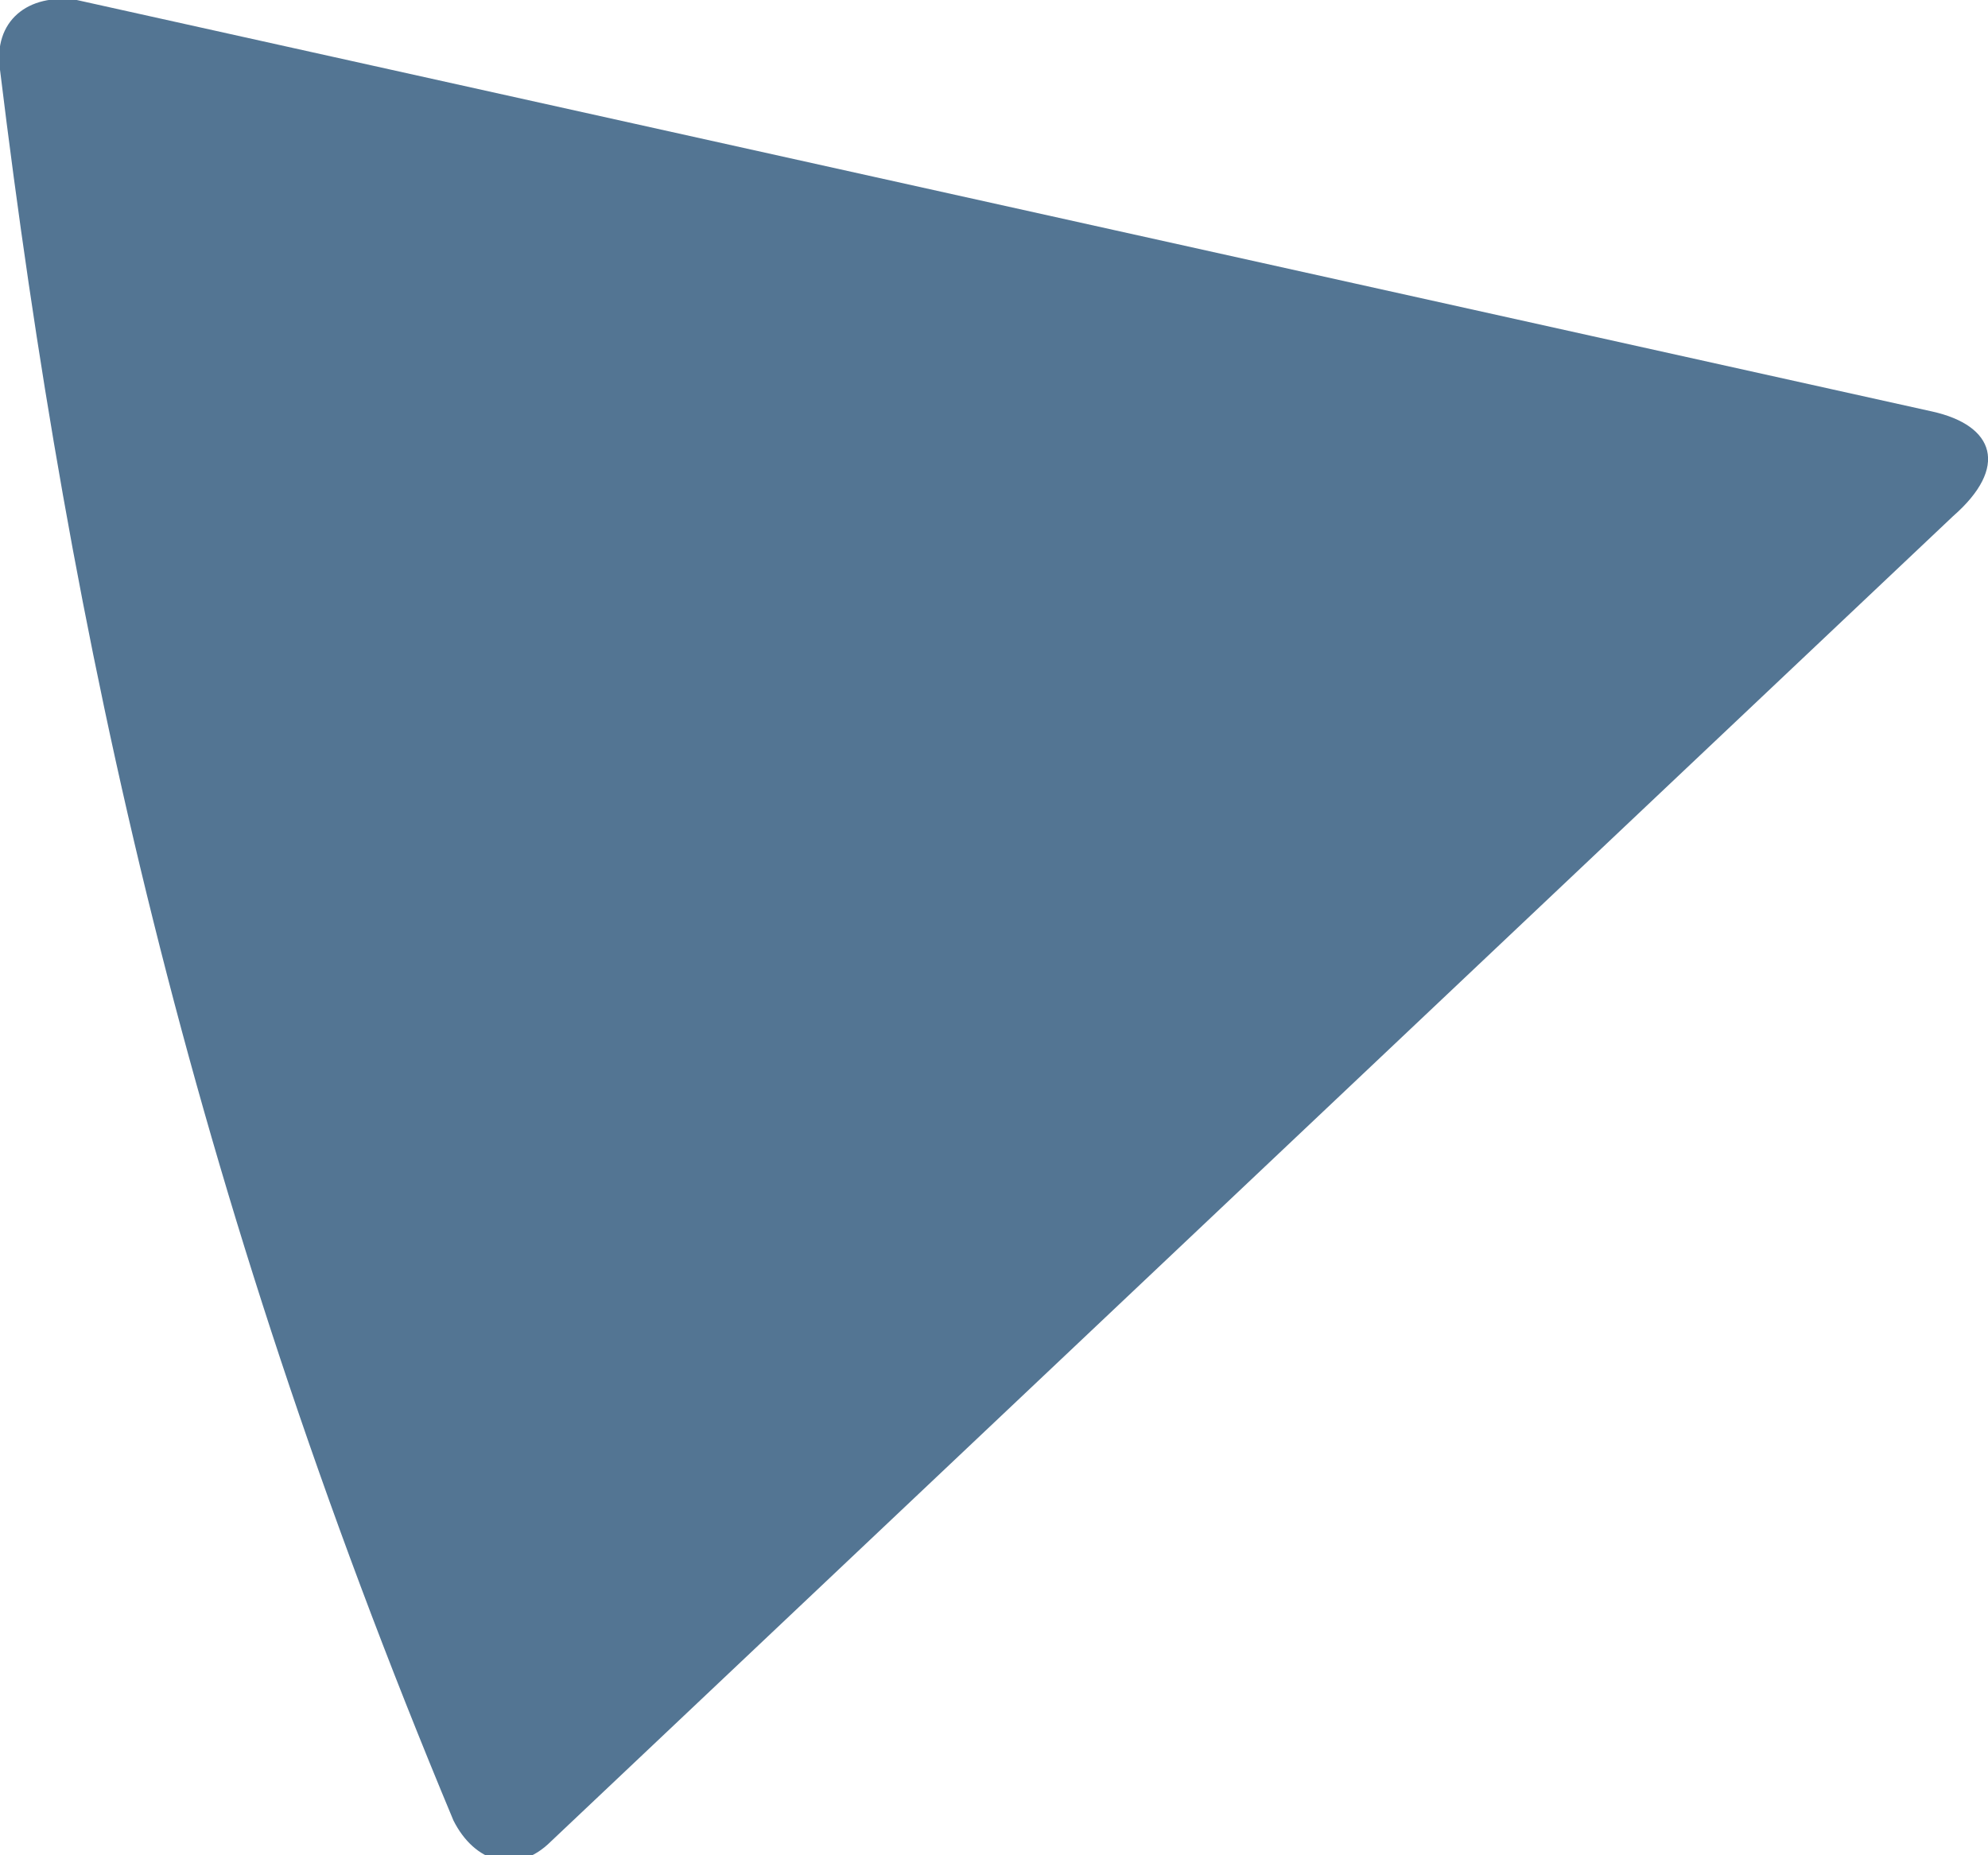 <?xml version="1.0" encoding="utf-8"?>
<!-- Generator: Adobe Illustrator 22.0.0, SVG Export Plug-In . SVG Version: 6.00 Build 0)  -->
<svg version="1.1" id="Calque_1" xmlns="http://www.w3.org/2000/svg" xmlns:xlink="http://www.w3.org/1999/xlink" x="0px" y="0px"
	 viewBox="0 0 28.5 26.6" style="enable-background:new 0 0 28.5 26.6;" xml:space="preserve">
<style type="text/css">
	.st0{fill:#537593;}
</style>
<path class="st0" d="M27.7,5.9L1.1,0C0.4-0.1-0.1,0.3,0,1c1,8.2,2.7,16,6.5,25.1c0.3,0.6,0.9,0.8,1.4,0.3l20.1-19
	C28.8,6.7,28.6,6.1,27.7,5.9"/>
</svg>
